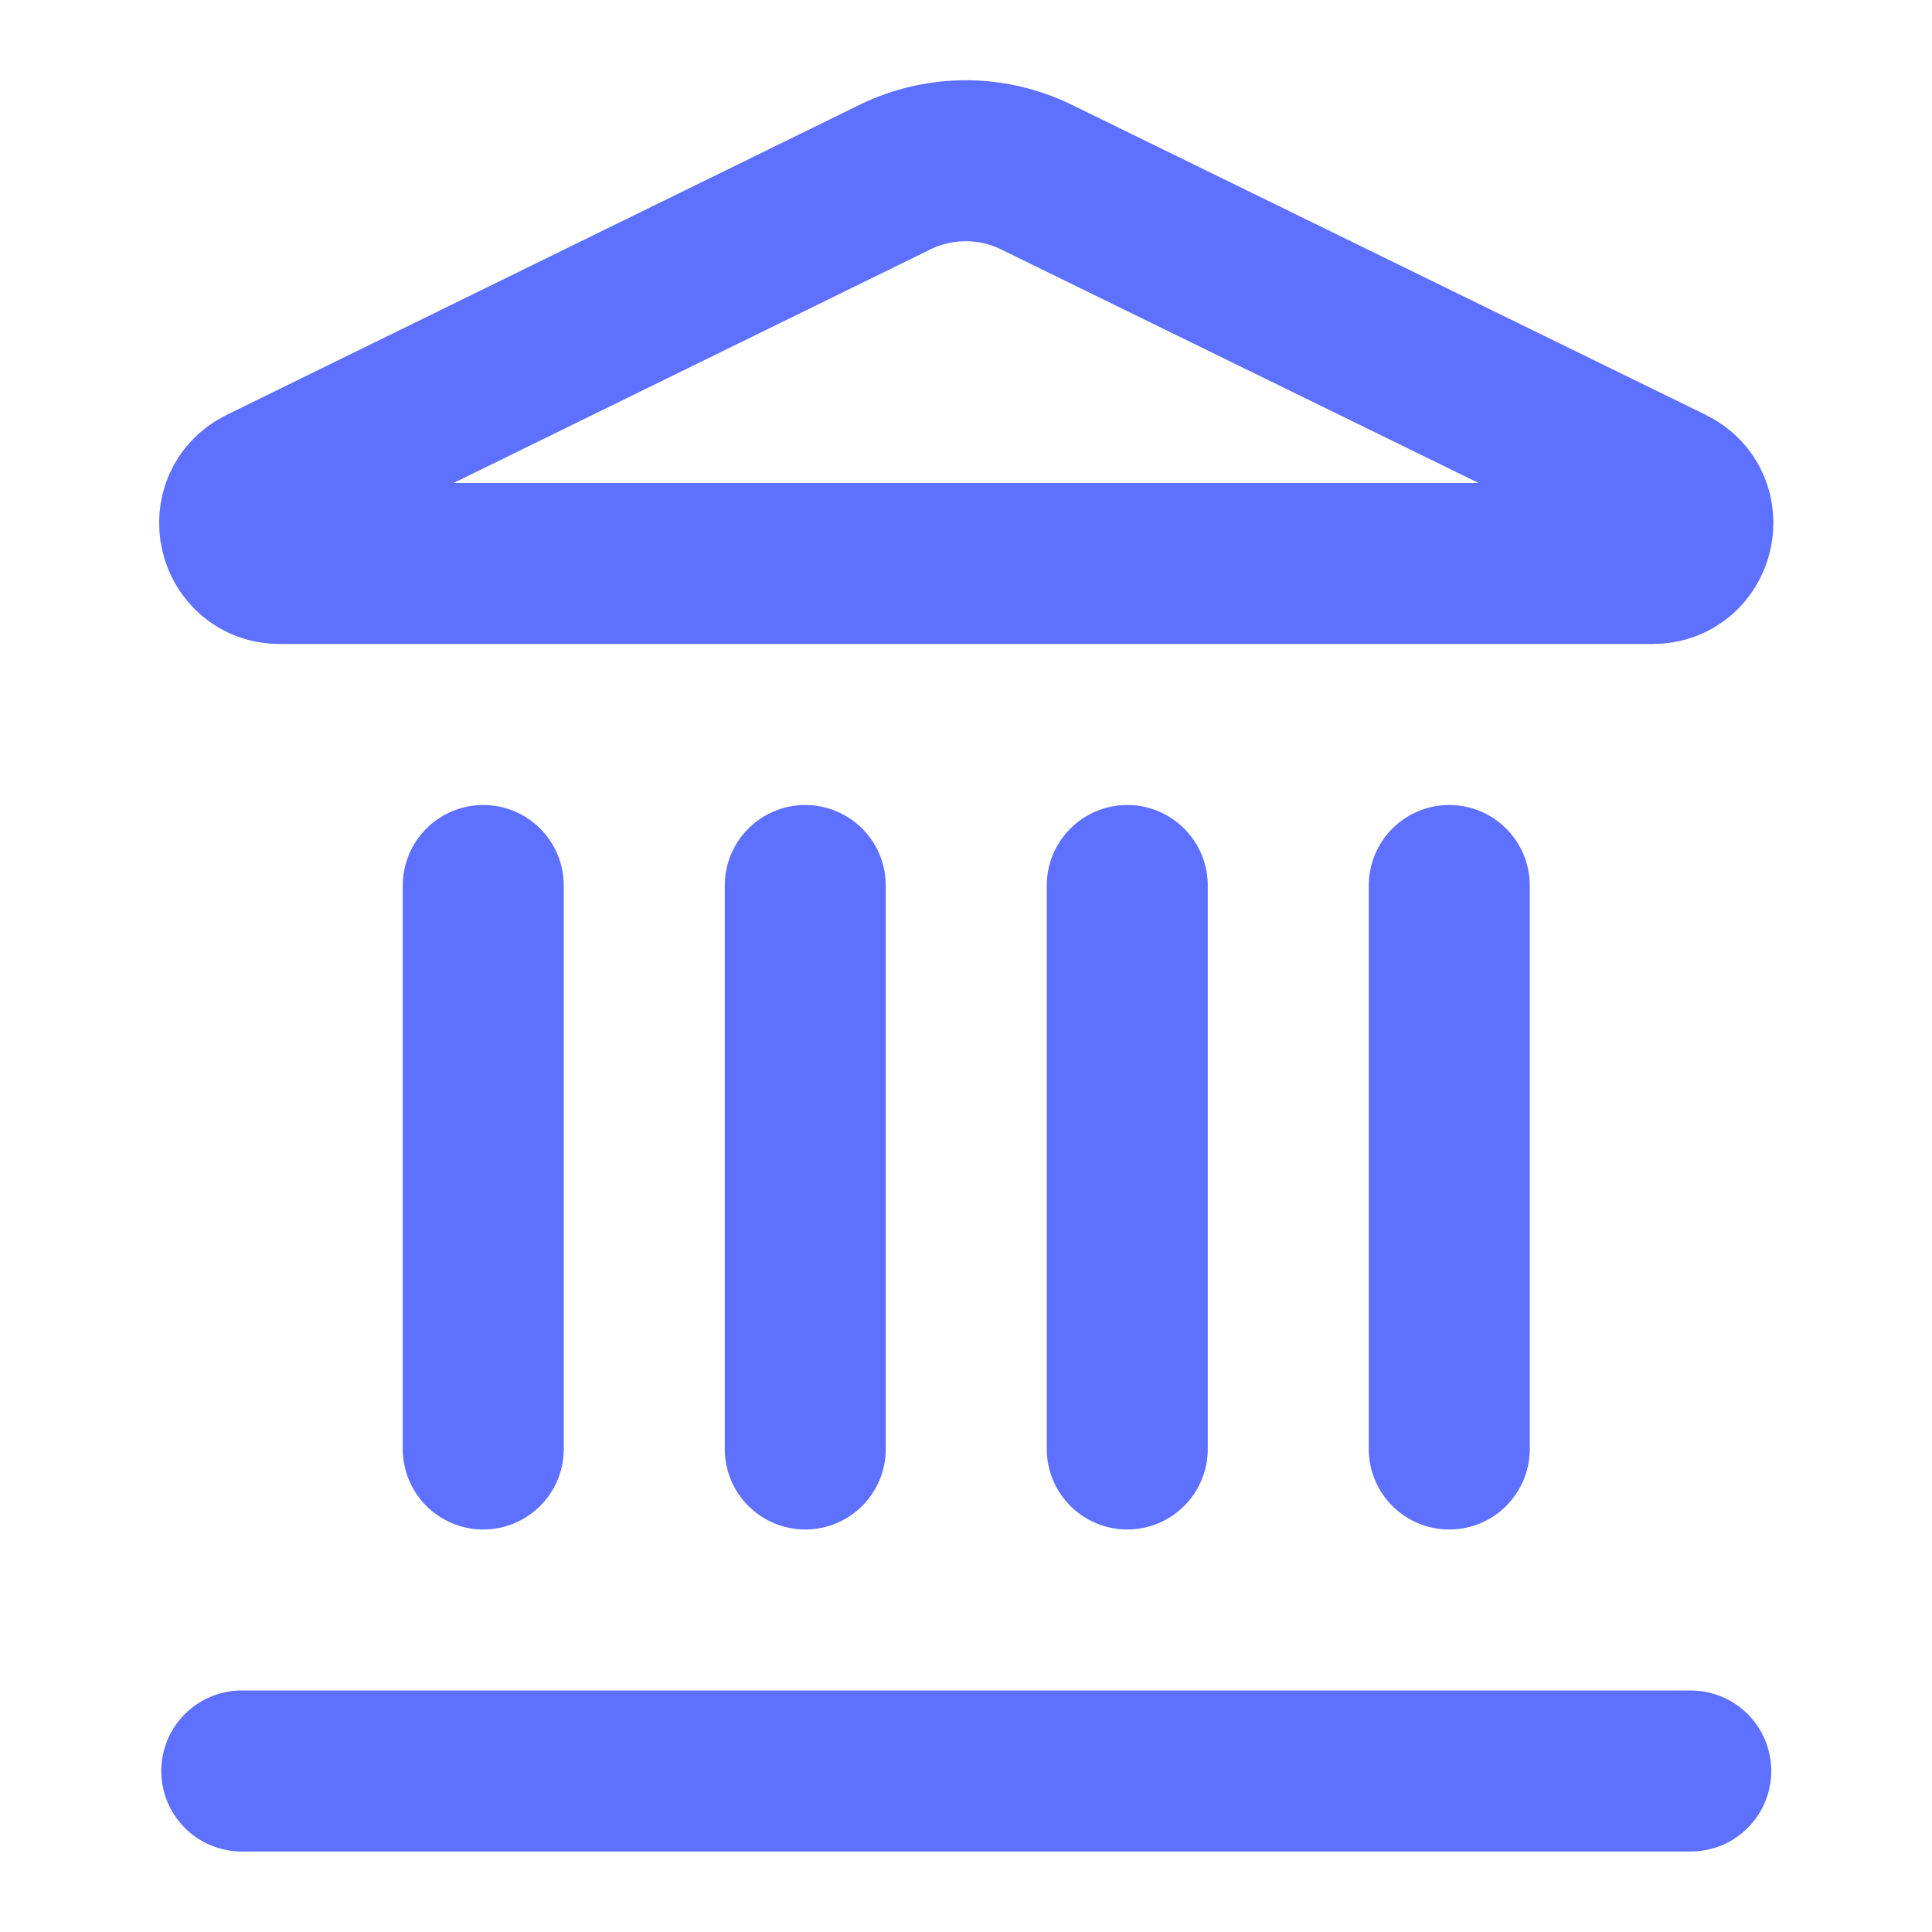 <svg width="30" height="30" viewBox="0 0 30 30" fill="none" xmlns="http://www.w3.org/2000/svg">
<path d="M12.504 22.5V13.75M17.504 22.5V13.75M22.504 22.5V13.75M3.754 27.5H26.254M7.504 22.5V13.75M13.904 2.747C14.247 2.581 14.623 2.495 15.005 2.496C15.386 2.497 15.762 2.586 16.104 2.755L25.936 7.564C26.531 7.855 26.324 8.75 25.661 8.75H4.346C3.684 8.75 3.478 7.855 4.071 7.564L13.904 2.747Z" stroke="#5E70FF" stroke-width="2.5" stroke-linecap="round" stroke-linejoin="round"/>
</svg>
